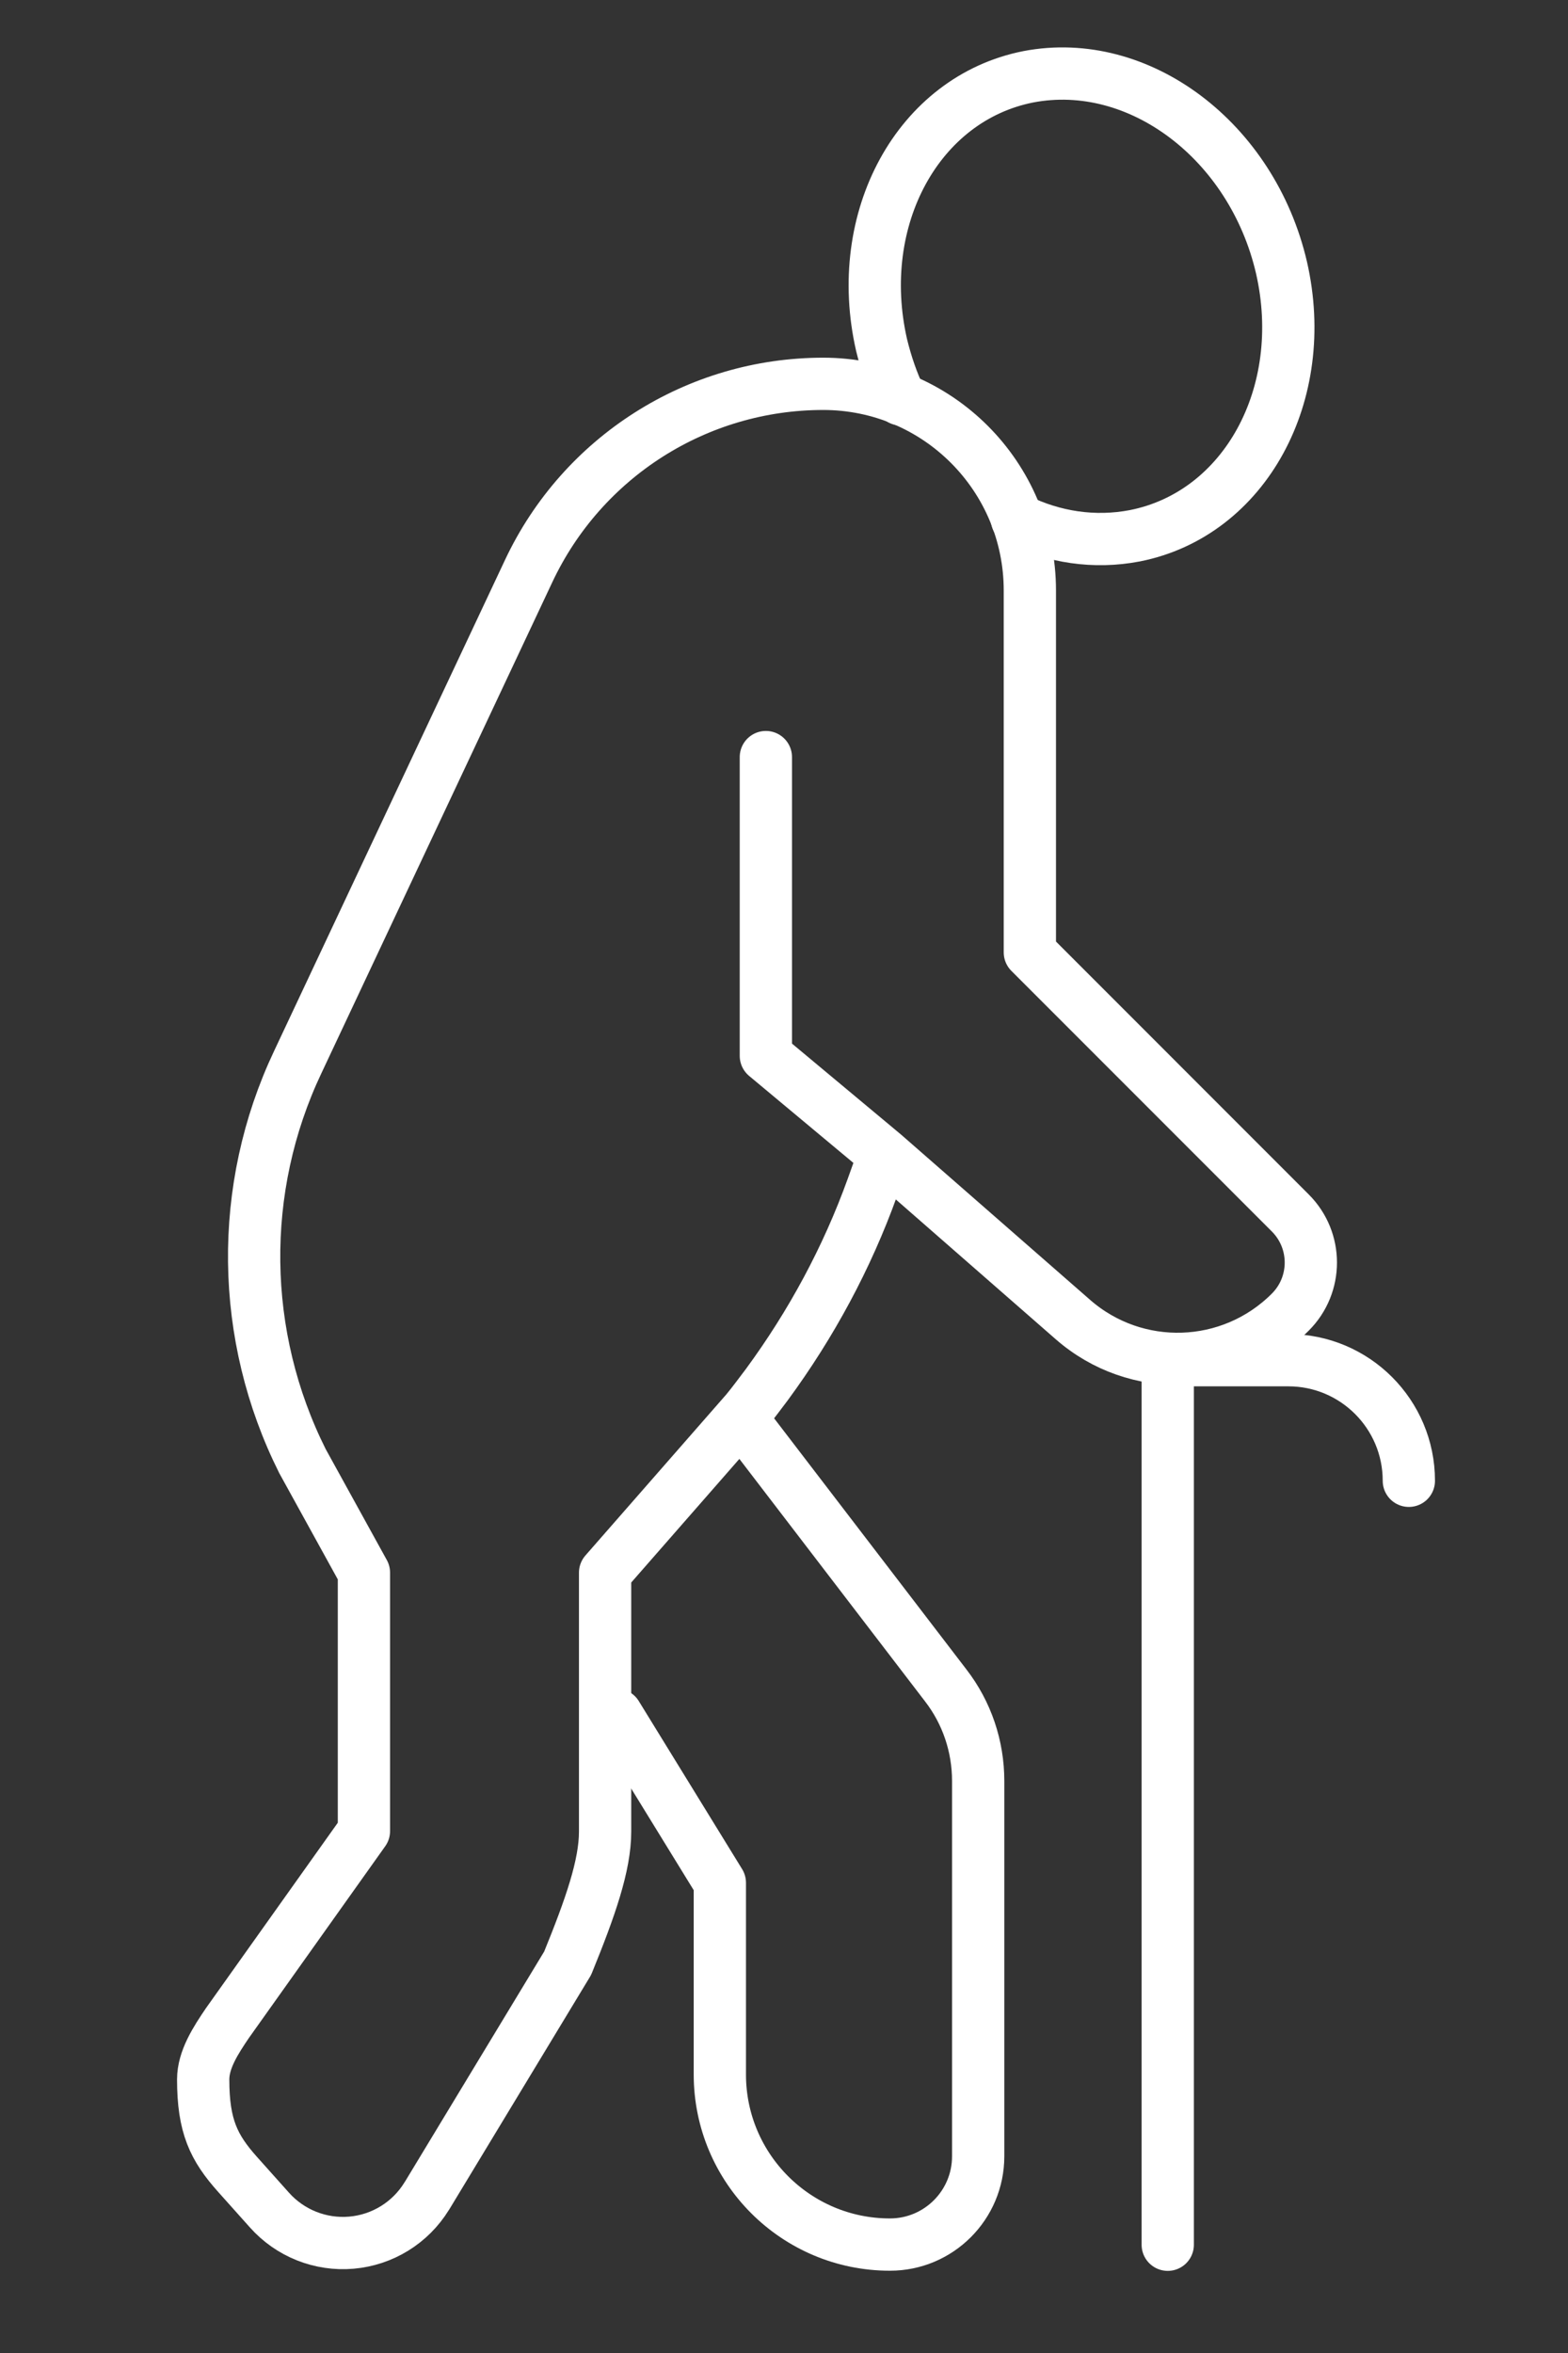 <?xml version="1.0" encoding="utf-8"?>
<!-- Generator: Adobe Illustrator 16.0.0, SVG Export Plug-In . SVG Version: 6.00 Build 0)  -->
<!DOCTYPE svg PUBLIC "-//W3C//DTD SVG 1.1//EN" "http://www.w3.org/Graphics/SVG/1.1/DTD/svg11.dtd">
<svg version="1.1" xmlns="http://www.w3.org/2000/svg" xmlns:xlink="http://www.w3.org/1999/xlink" x="0px" y="0px" width="60px"
	 height="90px" viewBox="0 0 60 90" enable-background="new 0 0 60 90" xml:space="preserve">
<rect x="0" y="0" width="60" height="90" fill="#333333" stroke="none"/>
<g id="Calque_1" display="none">
	<g display="inline">
		<path fill="#FFFFFF" d="M18.051,39.001c-0.22,0-0.436-0.09-0.592-0.246c-0.152-0.152-0.243-0.372-0.243-0.59
			s0.091-0.438,0.243-0.59c0.153-0.153,0.376-0.244,0.592-0.244c0.216,0,0.437,0.091,0.59,0.244c0.153,0.153,0.244,0.374,0.244,0.59
			c0,0.22-0.088,0.436-0.244,0.59C18.486,38.911,18.271,39.001,18.051,39.001z"/>
		<path fill="#FFFFFF" d="M15.121,86.792c-0.365,0-0.685-0.234-0.795-0.584l-0.249-0.786c-2.229-7.049-2.026-14.747,0.572-21.674
			l0.178-0.474l-0.337-0.377c-2.548-2.848-3.952-6.526-3.952-10.357V38.553c0-6.738,4.28-12.763,10.65-14.99l1.408-0.493
			l-1.156-0.942c-2.313-1.887-3.639-4.674-3.639-7.645v-1.643c0-5.439,4.426-9.864,9.865-9.864c2.63,0,5.105,1.027,6.972,2.893
			c1.865,1.865,2.892,4.341,2.892,6.971v1.643c0,2.905-1.279,5.652-3.509,7.535l-1.146,0.969l1.427,0.463
			c6.569,2.133,10.983,8.201,10.983,15.102v3.973c0,0.459-0.375,0.834-0.835,0.834c-2.709,0-5.309,1.001-7.319,2.816l-0.599,0.539
			c-0.498,0.45-0.784,1.067-0.805,1.739c-0.021,0.671,0.225,1.306,0.694,1.788c0.463,0.474,1.086,0.737,1.752,0.737
			c0.537,0,1.05-0.173,1.479-0.498l0.432-0.328c1.249-0.949,2.798-1.47,4.366-1.47c0.46,0,0.835,0.375,0.835,0.835
			c0,0.244-0.107,0.477-0.297,0.636l-0.543,0.46l0.367,0.608c2.381,3.955,3.467,8.662,3.058,13.251
			c-0.437,4.892-2.537,9.547-5.915,13.112c-1.237,1.306-1.918,3.017-1.918,4.816v3.556c0,0.459-0.375,0.835-0.836,0.835
			s-0.835-0.376-0.835-0.835v-3.556c0-2.229,0.845-4.347,2.378-5.966c6.48-6.839,7.398-17.12,2.232-25l-0.506-0.771l-0.675,0.367
			c-0.251,0.138-0.488,0.288-0.701,0.451l-0.433,0.327c-0.72,0.547-1.579,0.836-2.485,0.836c-1.121,0-2.17-0.44-2.95-1.239
			c-0.789-0.809-1.204-1.876-1.168-3.006c0.036-1.13,0.517-2.168,1.355-2.926l0.598-0.539c1.927-1.74,4.304-2.828,6.873-3.149
			l0.731-0.091v-3.142c0-7.833-6.374-14.206-14.206-14.206h-2.998c-7.833,0-14.206,6.373-14.206,14.206v13.986
			c0,6.001,3.831,11.292,9.533,13.166l7.608,2.499c0.265,0.088,0.538,0.132,0.812,0.132c0.542,0,1.063-0.171,1.508-0.493
			c0.679-0.491,1.068-1.253,1.068-2.091c0-1.115-0.712-2.101-1.772-2.451l-8.591-2.837c-3.084-1.019-5.157-3.886-5.157-7.134v-9.503
			c0-0.46,0.375-0.835,0.835-0.835c0.461,0,0.834,0.375,0.834,0.835v9.503c0,2.527,1.612,4.756,4.012,5.548l8.591,2.838
			c1.745,0.576,2.918,2.198,2.918,4.036c0,1.38-0.642,2.635-1.759,3.443c-0.734,0.531-1.591,0.813-2.477,0.813
			c-0.451,0-0.903-0.073-1.343-0.218l-7.608-2.5c-1.491-0.49-2.895-1.2-4.174-2.11l-0.924-0.658l-0.354,1.078
			c-2.034,6.225-2.07,13.085-0.099,19.316l0.249,0.787c0.067,0.213,0.048,0.438-0.055,0.636c-0.103,0.198-0.276,0.344-0.489,0.412
			C15.291,86.778,15.206,86.792,15.121,86.792z M27.667,4.647c-4.519,0-8.196,3.676-8.196,8.194v1.643
			c0,4.519,3.677,8.194,8.196,8.194c4.519,0,8.195-3.676,8.195-8.194v-1.643C35.862,8.323,32.186,4.647,27.667,4.647z"/>
	</g>
</g>
<g id="Calque_2">
	<g>
		<g>
			<path fill="none" stroke="#FFFFFF" stroke-width="2" stroke-linecap="round" stroke-linejoin="round" stroke-miterlimit="10" d="
				M33.833,44.16l-0.453,1.264c-0.969,2.69-2.335,5.22-4.034,7.533c-0.257,0.336-0.514,0.692-0.792,1.027l-5.4,6.17v2.215v7.69
				c0,1.285-0.559,2.891-1.433,5.033l-5.364,8.864l-0.031,0.048c-0.625,1.015-1.69,1.672-2.877,1.776
				c-1.187,0.103-2.351-0.361-3.142-1.251l-1.216-1.36c-0.91-1.019-1.316-1.84-1.316-3.633c0-0.762,0.483-1.501,0.934-2.165
				l5.217-7.334v-9.884l-2.354-4.271c-2.394-4.784-2.471-10.419-0.177-15.261l8.836-18.782c2.057-4.369,6.444-7.158,11.27-7.158
				c4.37,0,7.907,3.54,7.907,7.908v13.839l9.965,9.966c1.049,1.047,1.049,2.748,0,3.794c-2.273,2.274-5.912,2.393-8.324,0.278
				L33.833,44.16l-4.527-3.775V28.958"/>
			<path fill="none" stroke="#FFFFFF" stroke-width="2" stroke-linecap="round" stroke-linejoin="round" stroke-miterlimit="10" d="
				M28.356,54.241l7.831,10.222c0.811,1.048,1.243,2.332,1.243,3.657v14.357c0,1.865-1.511,3.376-3.376,3.376
				c-3.595,0-6.509-2.914-6.509-6.508v-7.33l-3.954-6.427"/>
			<path fill="none" stroke="#FFFFFF" stroke-width="2" stroke-linecap="round" stroke-linejoin="round" stroke-miterlimit="10" d="
				M38.914,19.861c1.403,0.692,2.967,0.928,4.509,0.632c4.211-0.83,6.722-5.417,5.613-10.261c-1.126-4.845-5.454-8.106-9.687-7.295
				c-4.212,0.832-6.722,5.418-5.615,10.261c0.179,0.731,0.416,1.425,0.731,2.076"/>
		</g>
		<path fill="none" stroke="#FFFFFF" stroke-width="2" stroke-linecap="round" stroke-linejoin="round" stroke-miterlimit="10" d="
			M53.91,56.639c0-2.548-2.064-4.613-4.613-4.613h-4.613v33.833"/>
	</g>
</g>
</svg>
